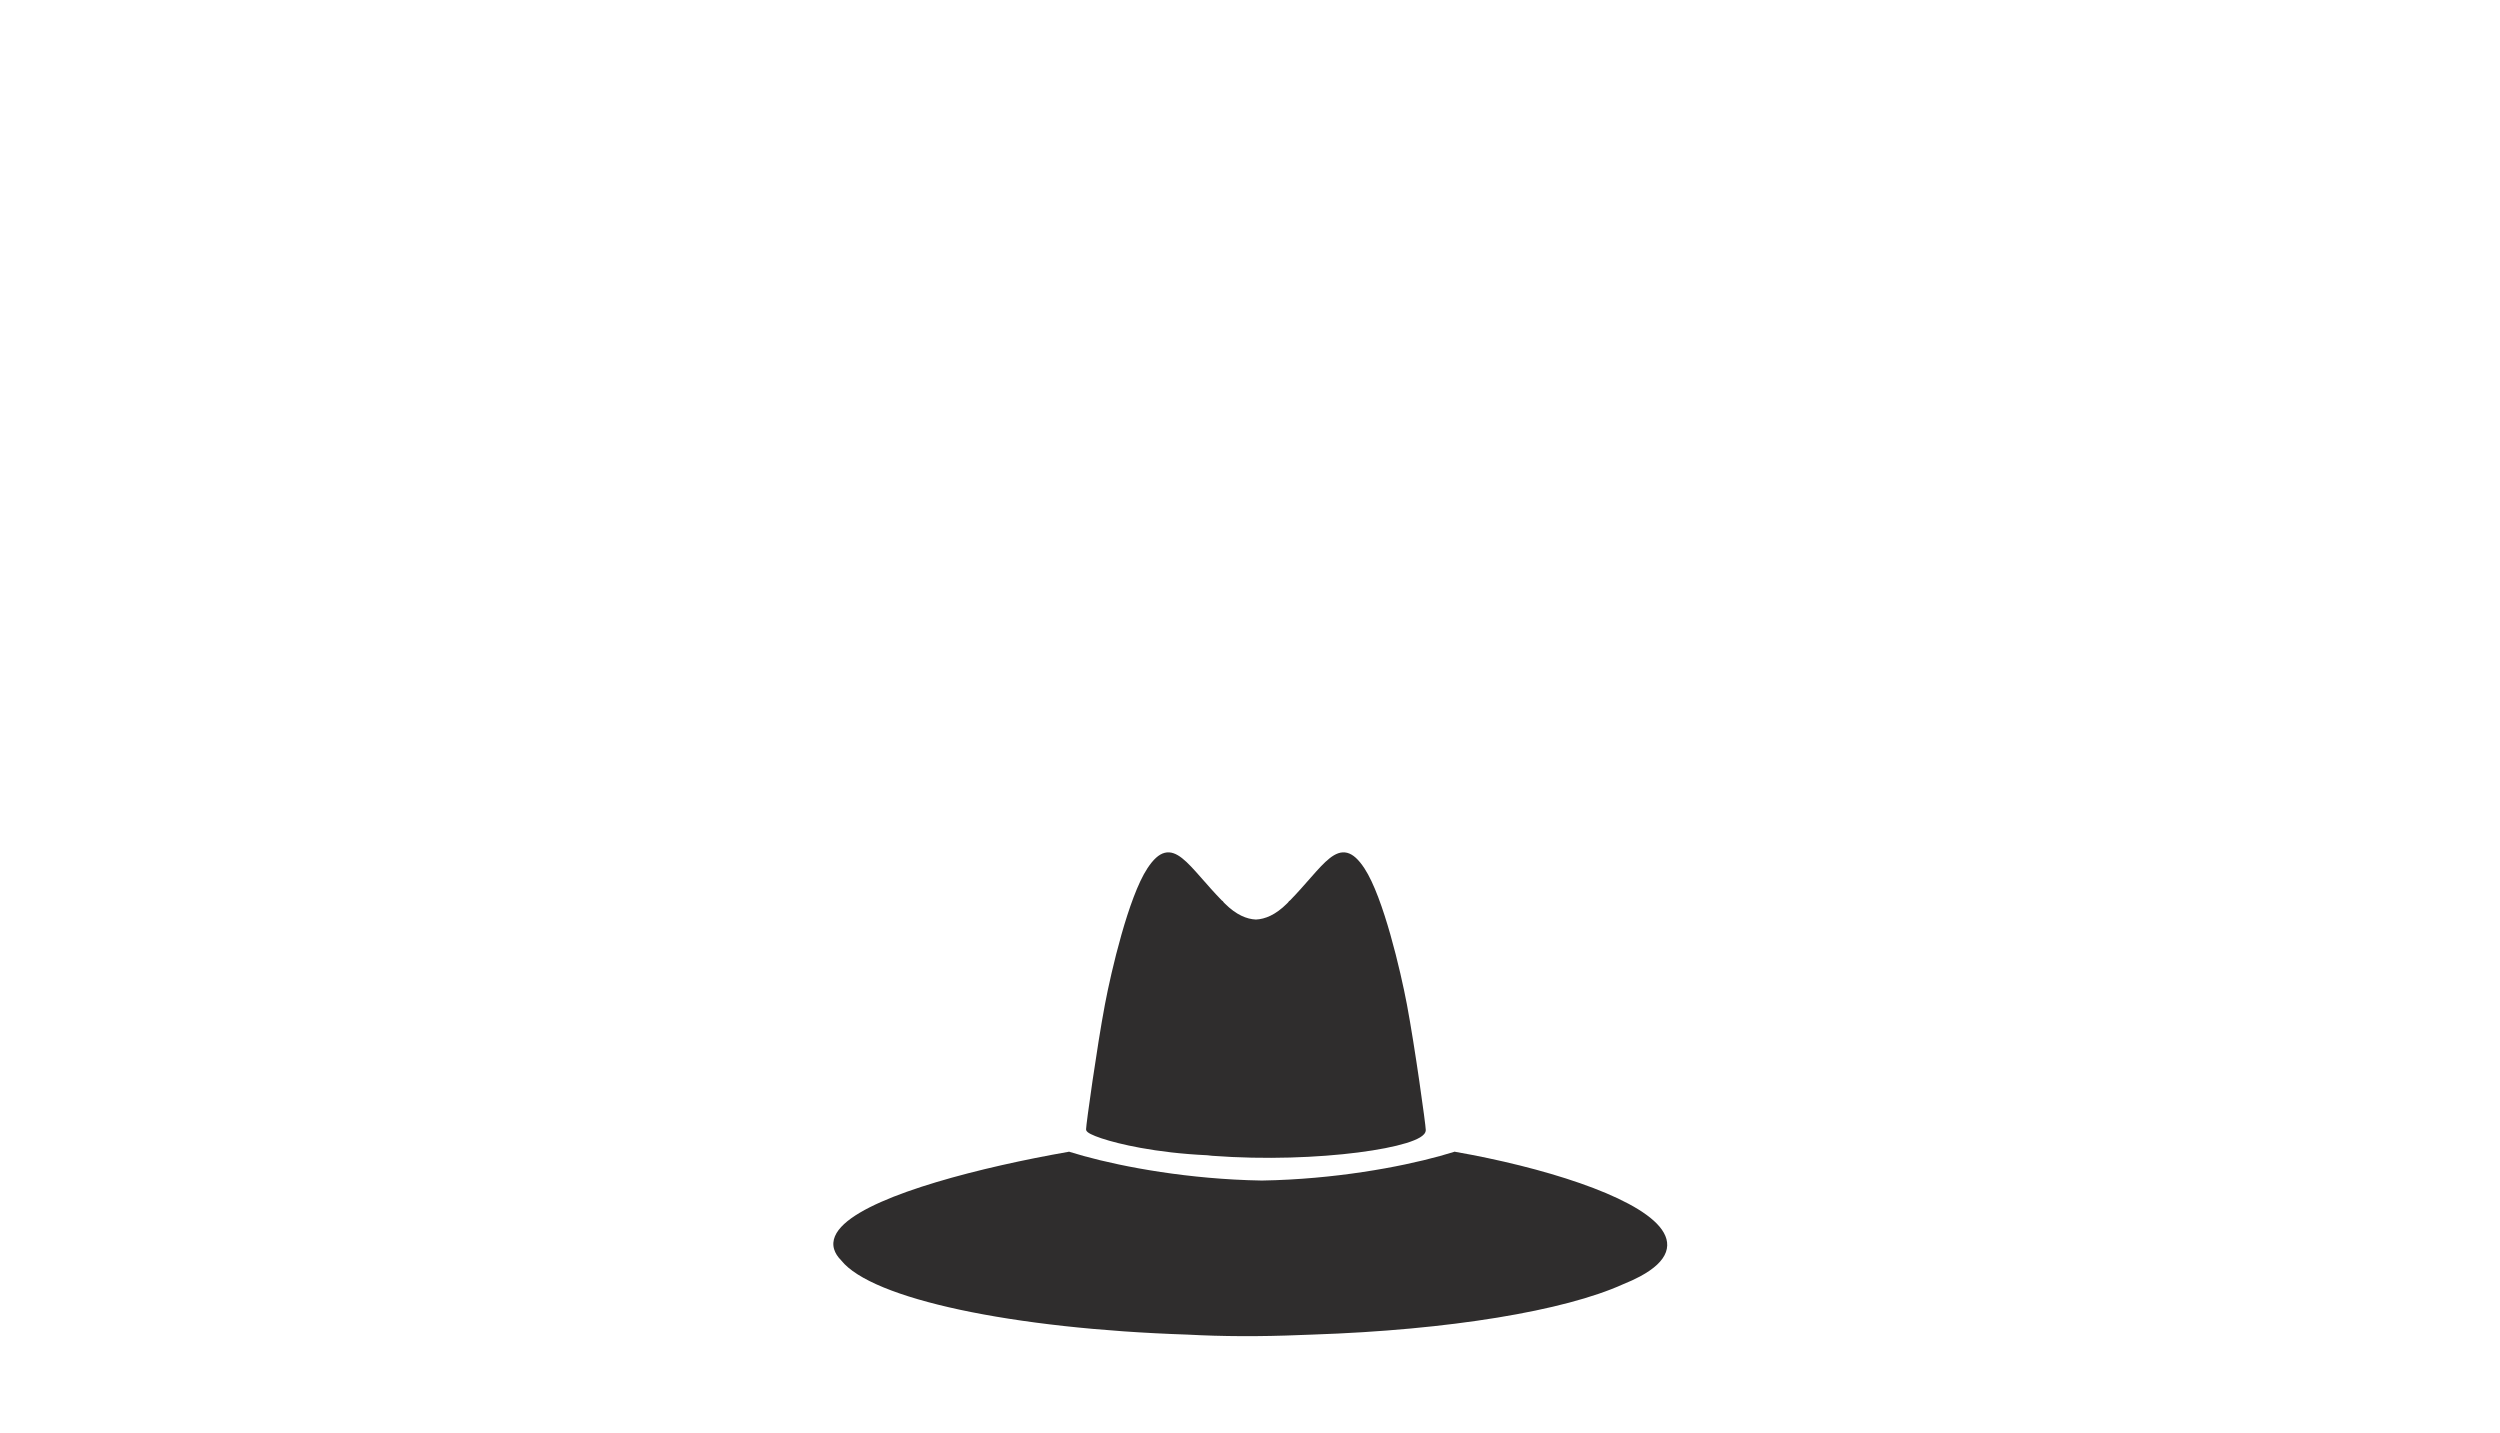 <?xml version="1.0" encoding="UTF-8"?> <svg xmlns="http://www.w3.org/2000/svg" width="1200" height="688" viewBox="0 0 1200 688" fill="none"><path d="M698.501 552.87C719.316 556.512 740.651 561.736 758.346 567.901C767.2 570.987 775.162 574.315 781.698 577.809C788.219 581.294 793.391 584.982 796.599 588.813C799.823 592.666 801.152 596.793 799.648 600.994C798.178 605.101 794.087 609 787.201 612.695C784.835 613.965 782.117 615.221 779.027 616.463C751.004 629.152 695.771 638.414 629.947 640.605C628.209 640.677 626.457 640.739 624.69 640.795C604.795 641.632 586.628 641.509 570.078 640.617C485.588 637.84 418.477 623.417 403.821 605.038C402.069 603.276 400.926 601.477 400.378 599.637C399.102 595.348 401.152 591.27 405.149 587.563C409.156 583.849 415.324 580.295 422.895 576.942C430.482 573.583 439.549 570.395 449.412 567.437C469.119 561.525 492.069 556.51 512.872 552.871L513.125 552.785L513.453 552.905C529.962 558.109 559.013 564.363 592.477 566.188C596.813 566.425 601.223 566.585 605.688 566.661C610.152 566.585 614.562 566.425 618.898 566.188C652.362 564.363 681.412 558.109 697.921 552.905L698.25 552.785L698.501 552.87Z" fill="#2F2D2D"></path><path d="M638.261 411.937C640.976 409.806 643.709 408.615 646.611 409.343C649.446 410.054 652.119 412.526 654.944 416.83C659.507 423.784 663.842 436.16 667.4 448.683C670.97 461.246 673.796 474.098 675.309 482.104C677.241 492.334 679.505 506.849 681.284 519.064C682.174 525.174 682.944 530.714 683.491 534.86C683.765 536.933 683.984 538.66 684.134 539.938C684.279 541.177 684.371 542.071 684.371 542.411C684.371 543.168 684.033 543.838 683.553 544.402C683.075 544.963 682.408 545.478 681.617 545.956C680.033 546.912 677.77 547.825 674.973 548.684C669.363 550.405 661.391 551.972 651.863 553.191C632.797 555.631 607.361 556.697 581.823 554.781C581.036 554.722 580.273 554.635 579.535 554.521C567.215 553.964 556.341 552.599 547.454 550.979C539.496 549.529 533.117 547.871 528.712 546.401C526.514 545.668 524.782 544.973 523.583 544.362C522.989 544.059 522.487 543.758 522.119 543.461C521.936 543.313 521.754 543.141 521.61 542.943C521.473 542.754 521.309 542.456 521.309 542.079C521.309 541.738 521.4 540.85 521.546 539.619C521.696 538.35 521.915 536.635 522.188 534.578C522.736 530.463 523.505 524.965 524.396 518.897C526.175 506.765 528.439 492.333 530.371 482.104C531.883 474.098 534.709 461.246 538.279 448.683C541.838 436.16 546.172 423.784 550.735 416.83C553.56 412.526 556.234 410.054 559.068 409.343C561.97 408.615 564.704 409.806 567.419 411.937C570.133 414.066 573.038 417.302 576.34 421.059C579.361 424.496 582.749 428.411 586.716 432.471L586.774 432.315L587.396 433.163C587.572 433.341 587.749 433.519 587.927 433.697C593.381 439.151 598.458 441.19 602.84 441.378C607.222 441.19 612.299 439.151 617.753 433.697C617.931 433.519 618.107 433.341 618.282 433.163L618.905 432.315L618.963 432.471C622.93 428.411 626.319 424.496 629.34 421.059C632.642 417.302 635.547 414.066 638.261 411.937Z" fill="#2F2D2D"></path></svg> 